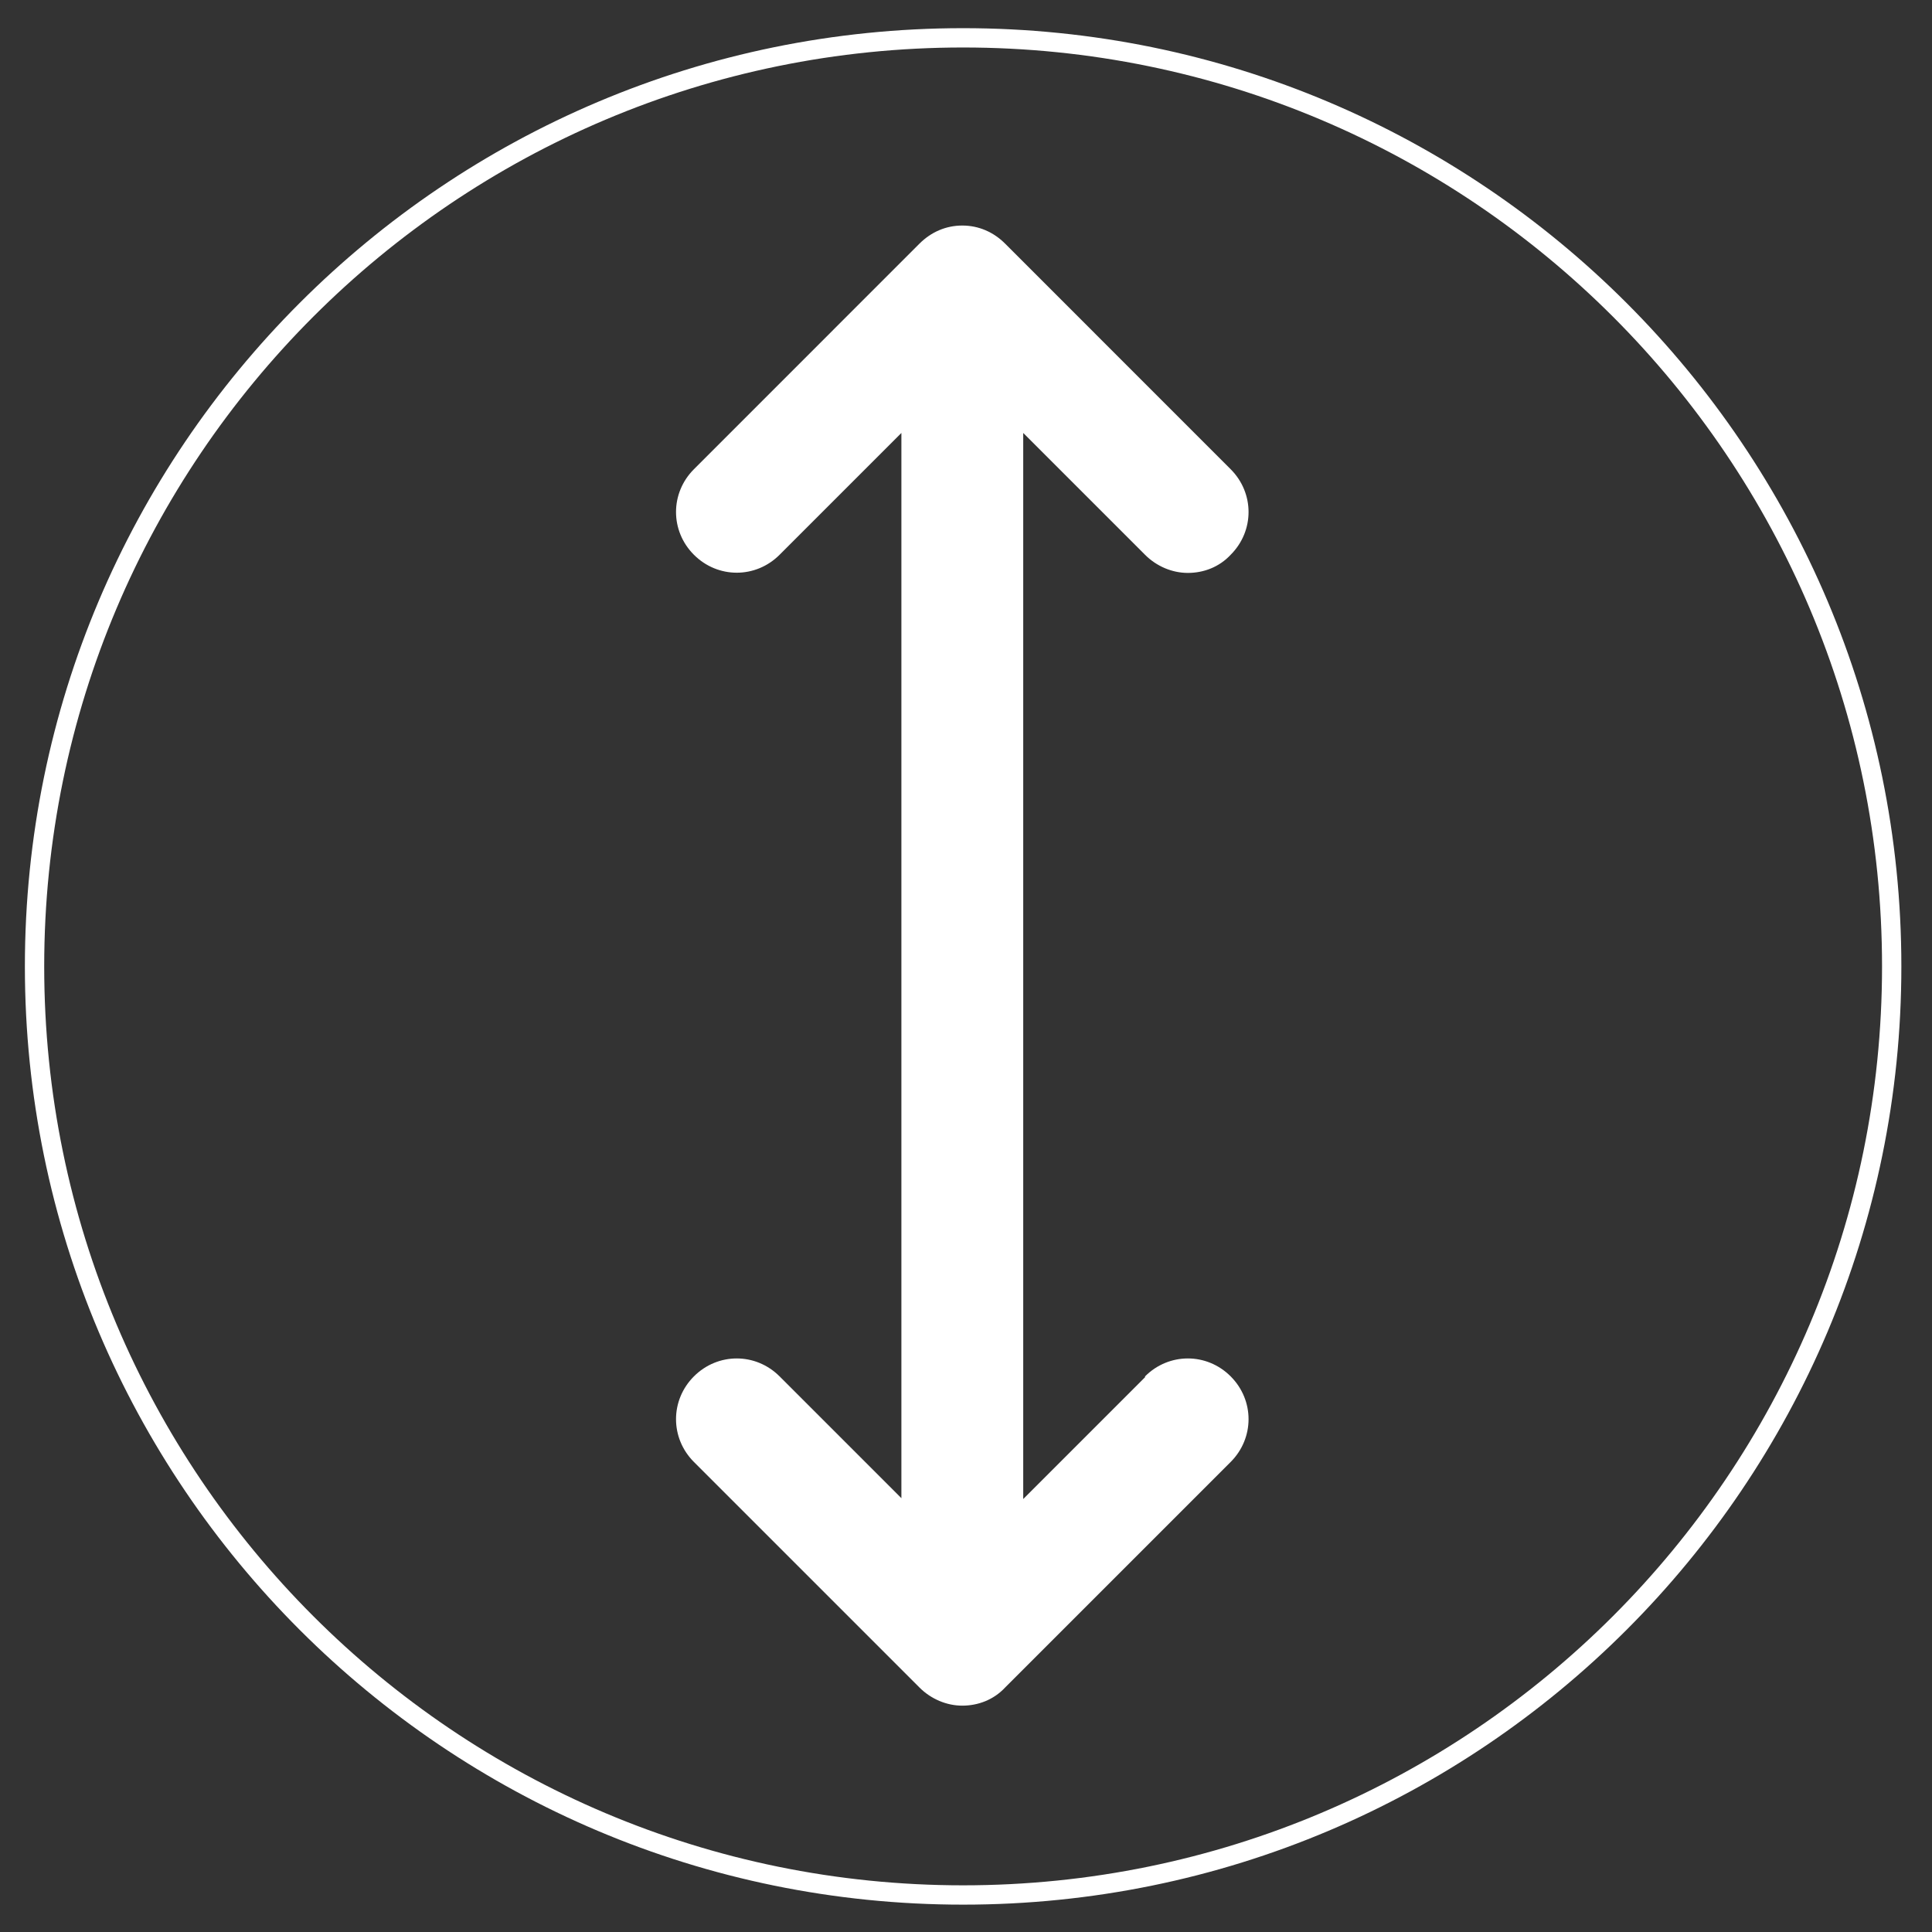 <svg width="50" height="50" viewBox="0 0 50 50" fill="none" xmlns="http://www.w3.org/2000/svg">
<rect x="0" y="0" width="50" height="50" fill="#333333" stroke="none"/>
<g clip-path="url(#clip0_2497_29099)">
<path d="M29.634 35.642L26.481 38.795V11.205L29.634 14.358C29.932 14.657 30.337 14.827 30.742 14.827C31.146 14.827 31.551 14.678 31.849 14.358C32.467 13.741 32.467 12.761 31.849 12.143L26.012 6.305C25.714 6.007 25.33 5.837 24.904 5.837C24.478 5.837 24.095 6.007 23.796 6.305L17.959 12.143C17.341 12.761 17.341 13.741 17.959 14.358C18.577 14.976 19.557 14.976 20.175 14.358L23.328 11.205V38.773L20.175 35.62C19.557 35.002 18.577 35.002 17.959 35.62C17.341 36.238 17.341 37.218 17.959 37.836L23.796 43.673C24.095 43.972 24.5 44.142 24.904 44.142C25.309 44.142 25.714 43.993 26.012 43.673L31.849 37.836C32.467 37.218 32.467 36.238 31.849 35.62C31.232 35.002 30.252 35.002 29.634 35.62V35.642Z" fill="white"/>
<path d="M24.925 49.042C38.198 49.042 48.957 38.283 48.957 25.011C48.957 11.738 38.198 0.979 24.925 0.979C11.653 0.979 0.894 11.738 0.894 25.011C0.894 38.283 11.653 49.042 24.925 49.042Z" stroke="white" stroke-width="0.5" stroke-miterlimit="10"/>
</g>
<defs>
<clipPath id="clip0_2497_29099">
<rect width="50" height="50" fill="white"/>
</clipPath>
</defs>
</svg>
